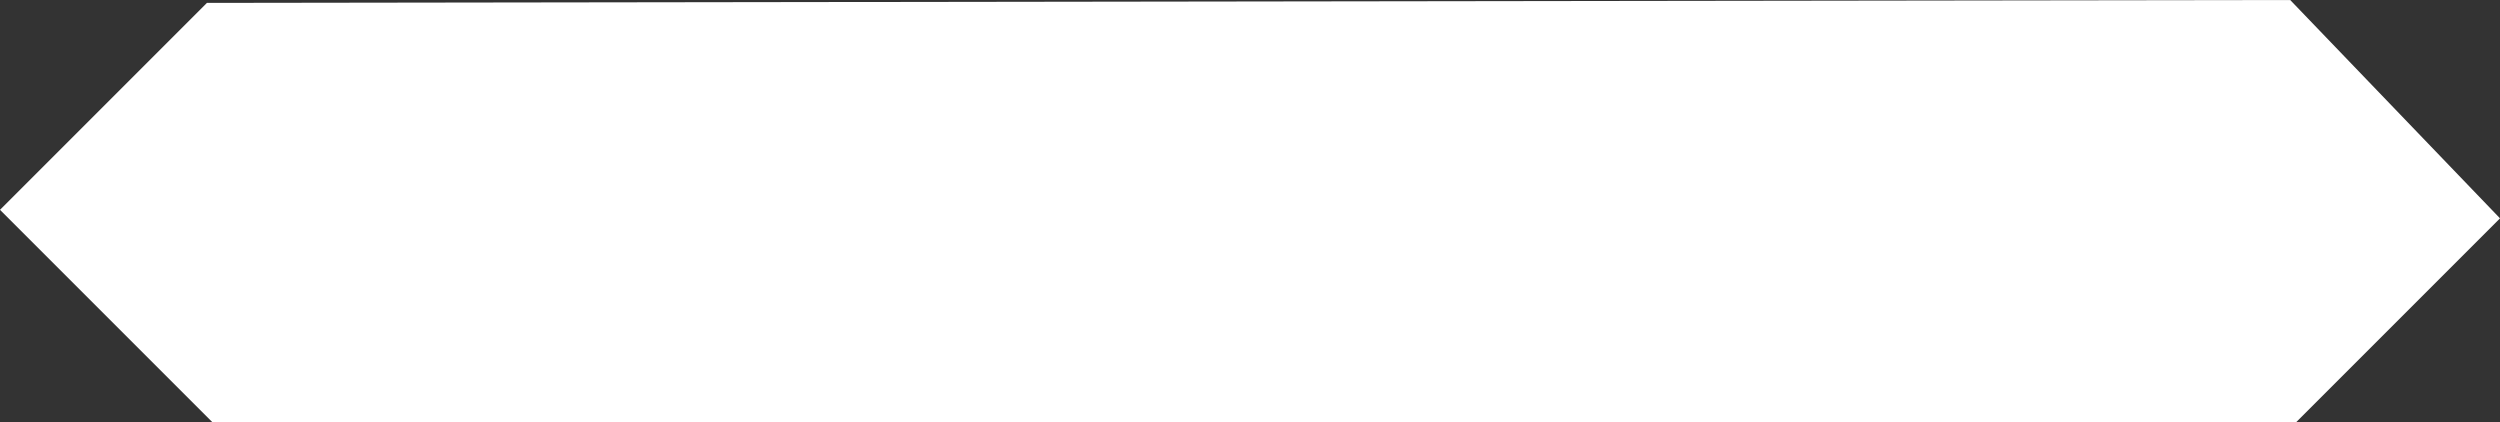 <?xml version="1.0" encoding="UTF-8"?>
<svg width="146.56px" height="24.76px" viewBox="0 0 146.56 24.76" version="1.1" xmlns="http://www.w3.org/2000/svg" xmlns:xlink="http://www.w3.org/1999/xlink">
    <rect x="0" y="0" width="146.56" height="24.76" fill="#333333" stroke="none"/>
    <title>Path</title>
    <g id="Page-1" stroke="none" stroke-width="1" fill="none" fill-rule="evenodd">
        <g id="LogoKoster" transform="translate(-602.613, -267.45)" fill="#FFFFFF" fill-rule="nonzero">
            <polygon id="Path" points="614.743 267.62 602.613 279.75 615.073 292.21 737.213 292.21 749.173 280.25 736.873 267.45"></polygon>
        </g>
    </g>
</svg>